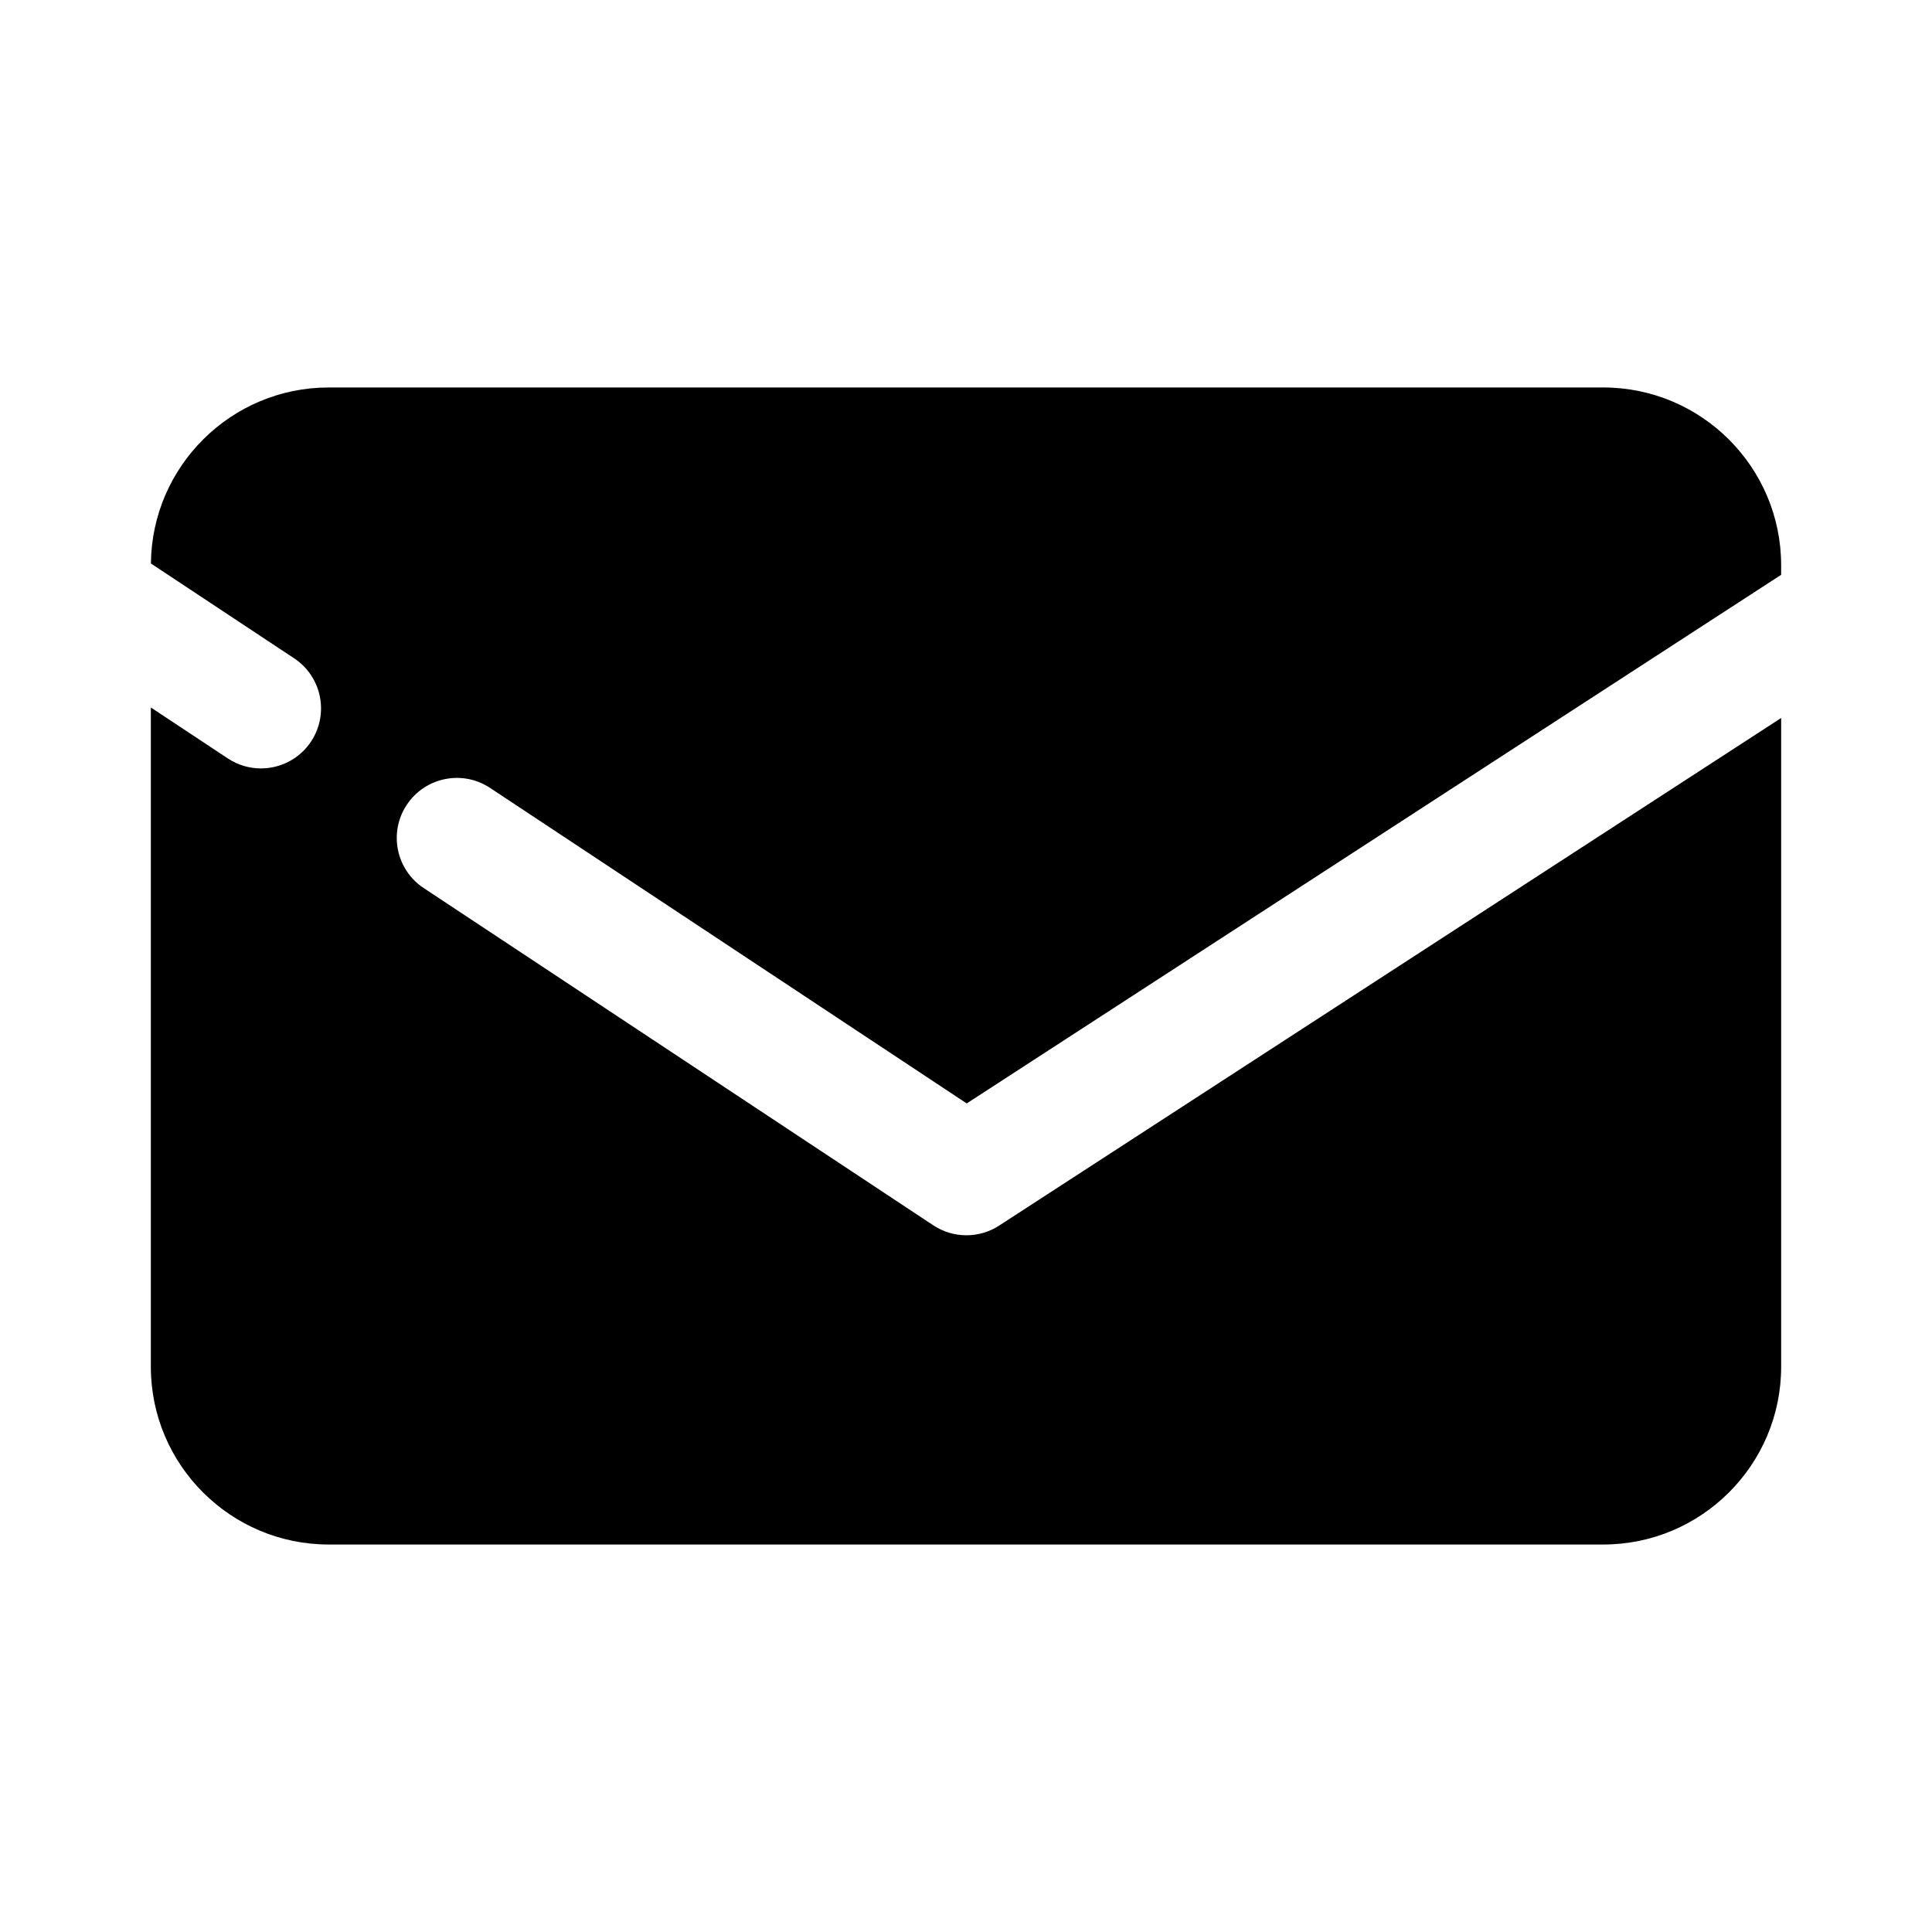 <?xml version="1.0" encoding="UTF-8"?>
<!-- Uploaded to: SVG Repo, www.svgrepo.com, Generator: SVG Repo Mixer Tools -->
<svg fill="#000000" width="800px" height="800px" version="1.1" viewBox="144 144 512 512" xmlns="http://www.w3.org/2000/svg">
 <path d="m251.79 357.29c-4.848 7.332-2.84 17.207 4.488 22.051l135.05 89.379c2.66 1.762 5.719 2.641 8.781 2.641 3.012 0 6.027-0.848 8.656-2.555l207.26-134.53v171.93c0 25.977-21.141 47.105-47.121 47.105h-337.81c-25.977 0-47.121-21.129-47.121-47.105v-174.72l20.41 13.512c2.707 1.785 5.75 2.641 8.762 2.641 5.164 0 10.227-2.504 13.289-7.129 4.848-7.332 2.84-17.207-4.488-22.051l-37.953-25.129c0.242-25.754 21.281-46.645 47.098-46.645h337.81c25.977 0 47.121 21.129 47.121 47.105v2.543l-215.83 140.09-126.34-83.633c-7.324-4.836-17.207-2.828-22.051 4.5z"/>
</svg>
